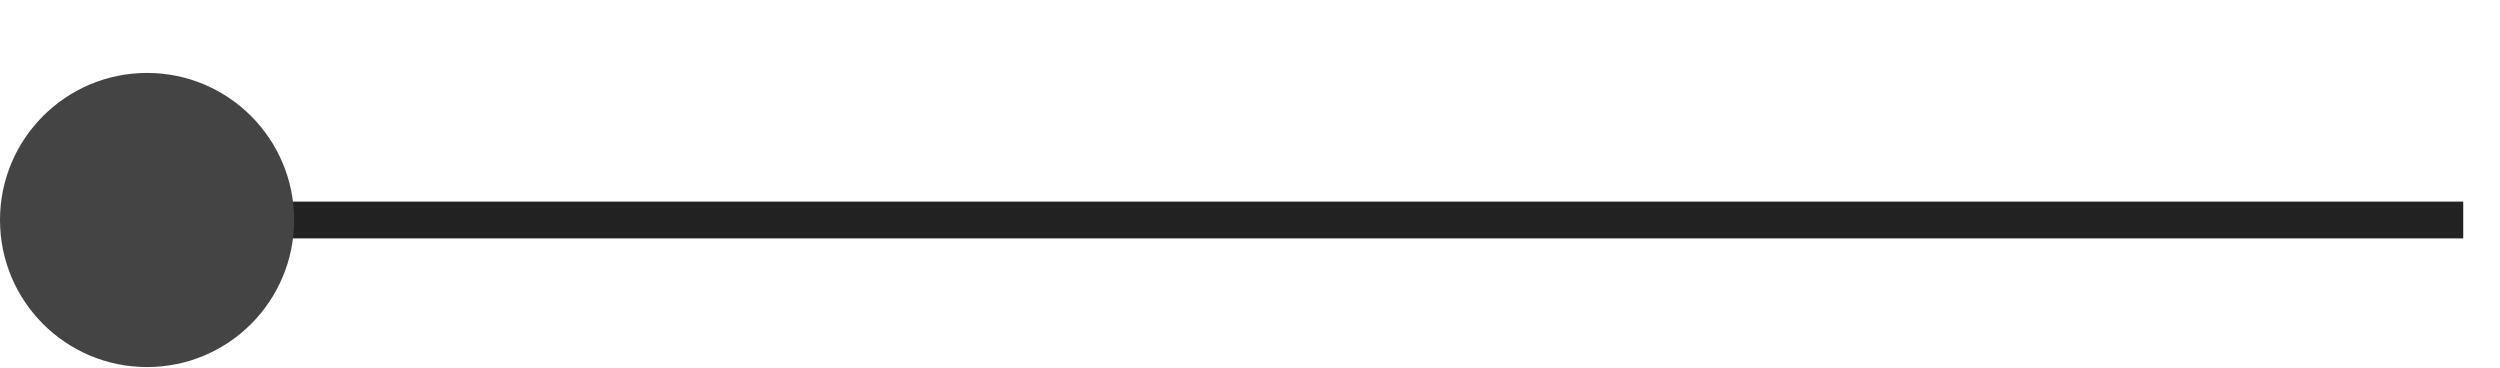<svg width="34" height="5" viewBox="0 0 34 5" fill="none" xmlns="http://www.w3.org/2000/svg">
<path d="M3.5 2.992H33.5" stroke="#222222" stroke-width="0.5"/>
<path d="M4 2.992C4 4.097 3.105 4.992 2 4.992C0.895 4.992 0 4.097 0 2.992C0 1.888 0.895 0.992 2 0.992C3.105 0.992 4 1.888 4 2.992Z" fill="#444444"/>
</svg>
